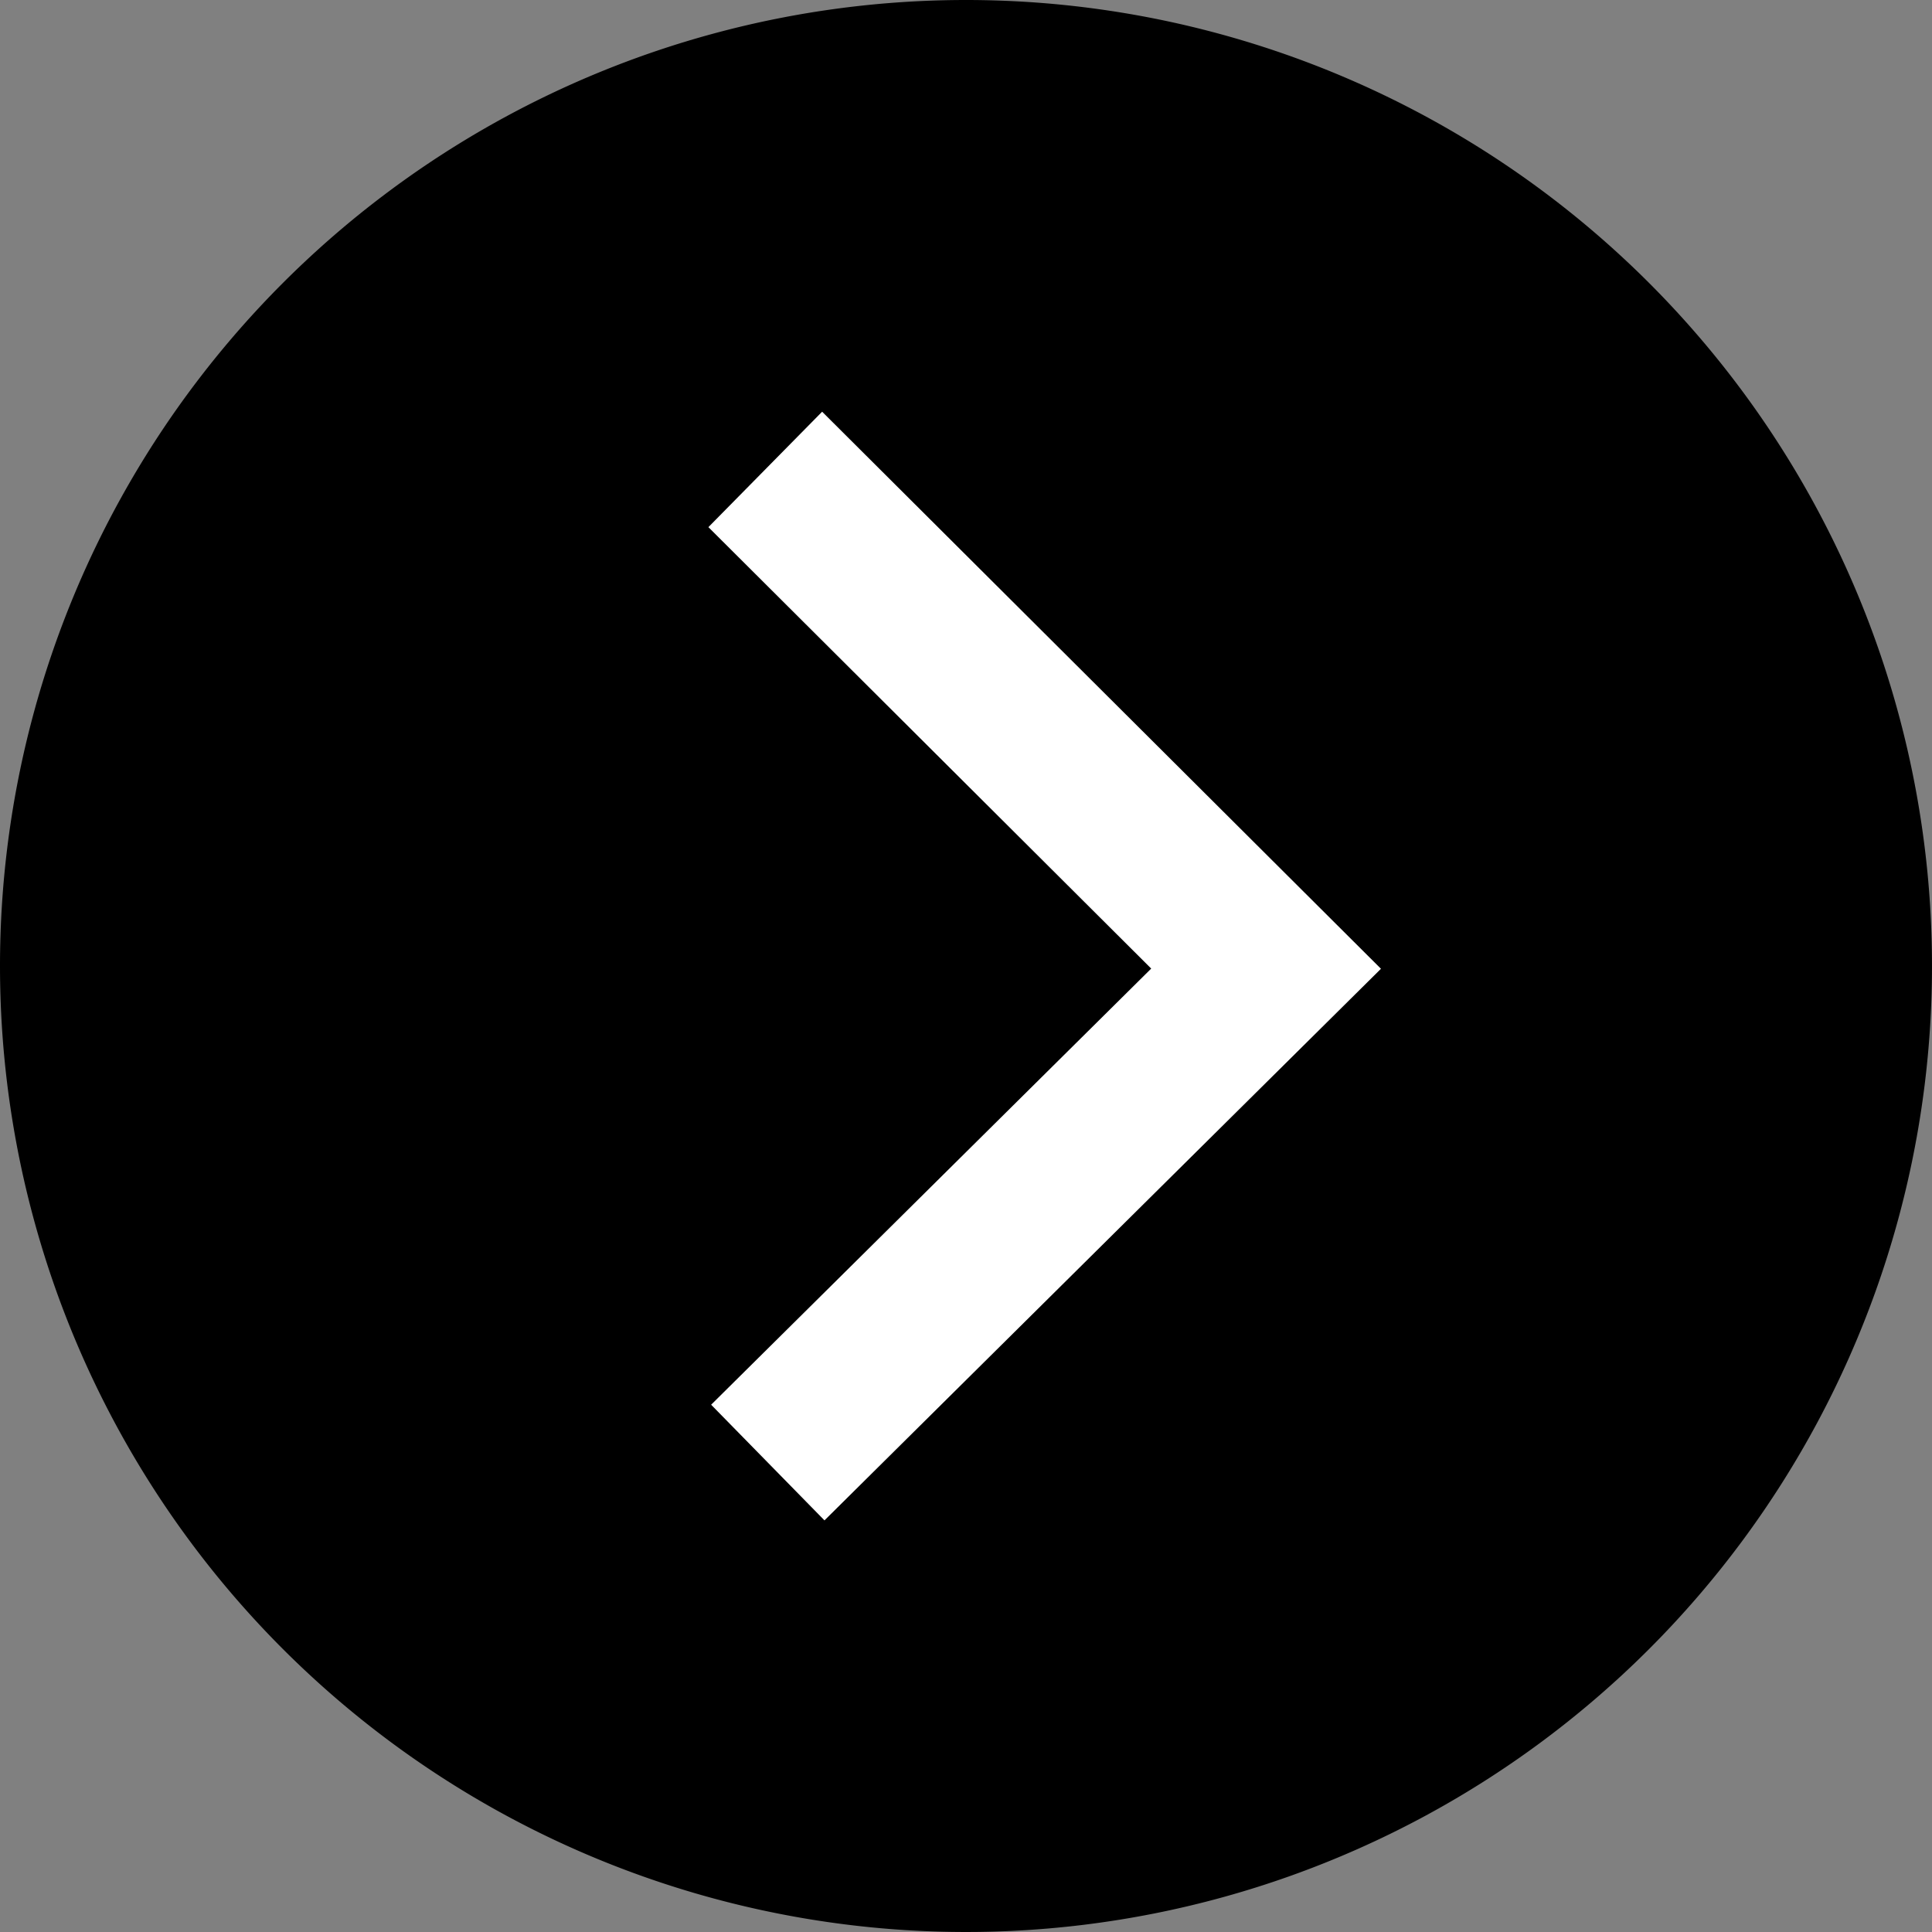<svg xmlns="http://www.w3.org/2000/svg" width="60" height="60" viewBox="0 0 60 60"><rect x="0" y="0" width="60" height="60" fill="#808080" stroke="none"/><g transform="translate(0 20)"><path d="M30,0A30,30,0,1,1,0,30,30,30,0,0,1,30,0Z" transform="translate(0 -20)"/><path d="M-6107.6,9268.162l17.282-17.131-17.355-17.3-3.532,3.585,13.752,13.709-13.667,13.545Z" transform="translate(6133.205 -9240.945)" fill="#fff"/></g></svg>